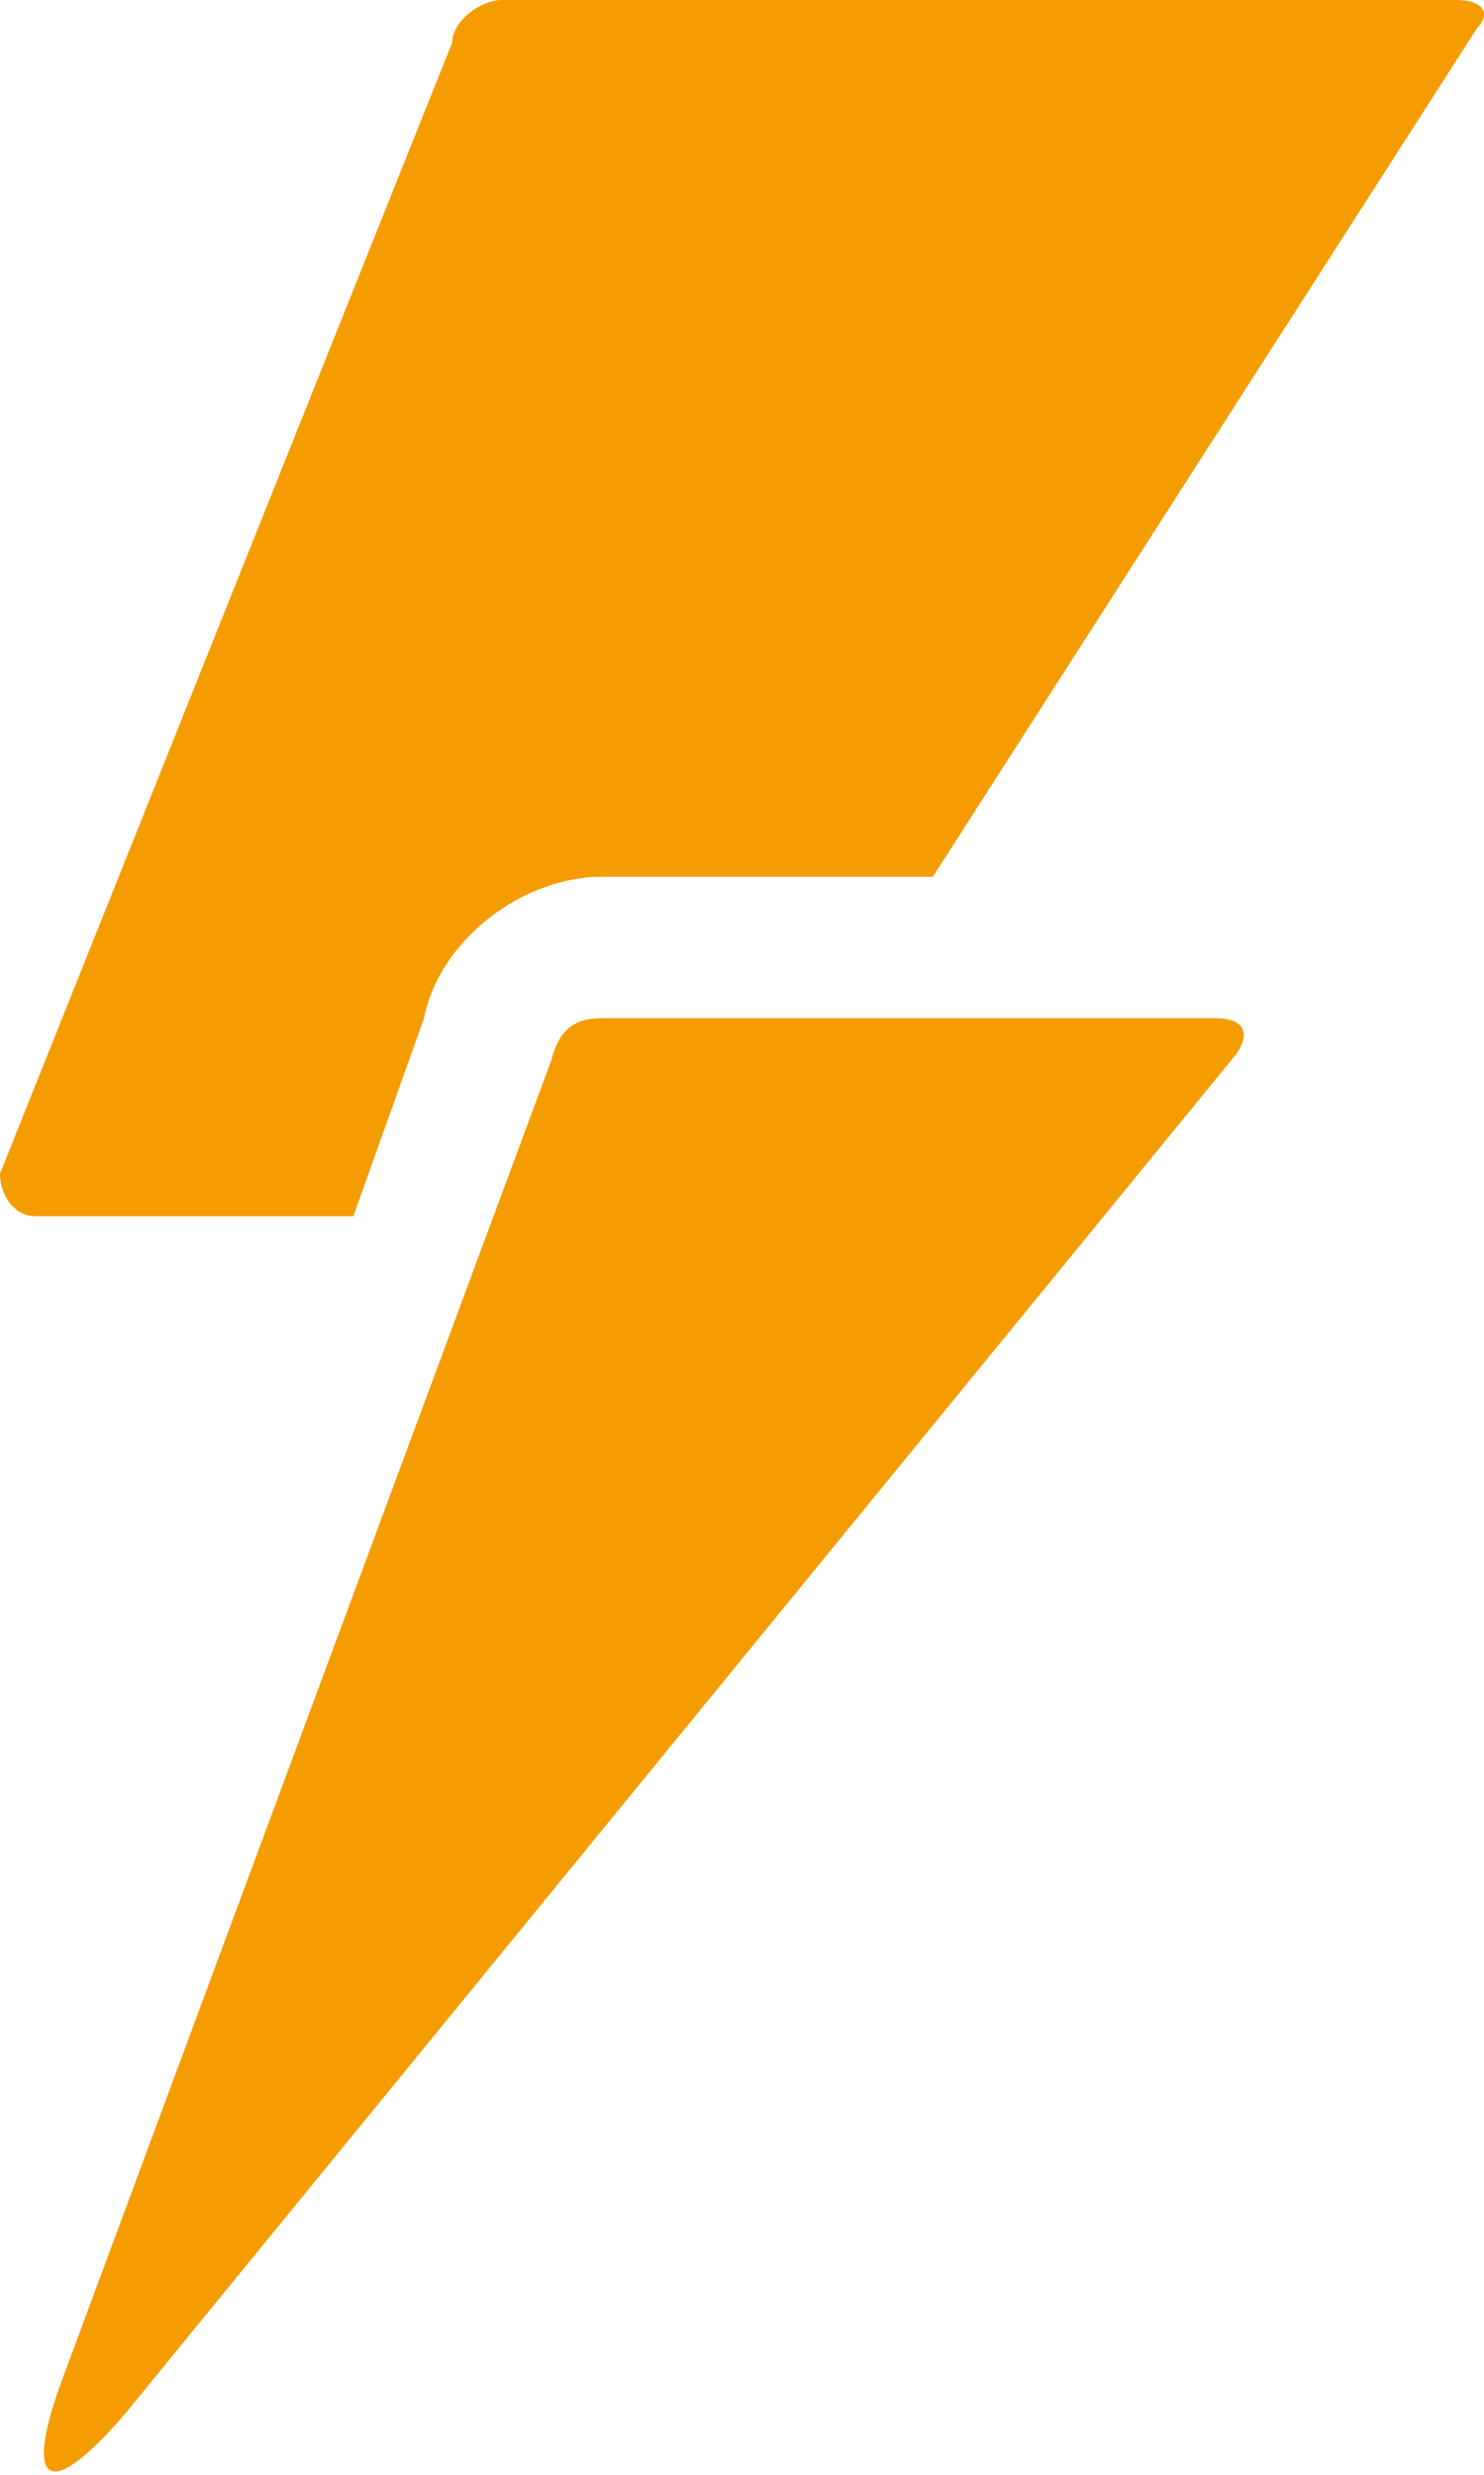 <?xml version="1.0" encoding="utf-8"?>
<!-- Generator: Adobe Illustrator 21.1.0, SVG Export Plug-In . SVG Version: 6.00 Build 0)  -->
<svg version="1.1" id="Layer_1" xmlns="http://www.w3.org/2000/svg" xmlns:xlink="http://www.w3.org/1999/xlink" x="0px" y="0px"
	 width="21px" height="35px" viewBox="0 0 21 35" style="enable-background:new 0 0 21 35;" xml:space="preserve">
<style type="text/css">
	.st0{fill:#F49C00;}
</style>
<g>
	<g>
		<path class="st0" d="M20.6,0H7.1C6.8,0,6.4,0.3,6.4,0.6L0,16.6c0,0.3,0.2,0.6,0.5,0.6H5l1-2.8c0.1-0.5,0.4-1,0.9-1.4
			c0.5-0.4,1.1-0.6,1.6-0.6h4.7l7.7-12C21.1,0.2,21,0,20.6,0z M17.2,14.4H8.5c-0.4,0-0.6,0.2-0.7,0.6L0.9,33.6
			c-0.6,1.6-0.2,1.8,0.9,0.5l15.7-19.2C17.7,14.6,17.6,14.4,17.2,14.4z"/>
	</g>
</g>
</svg>
